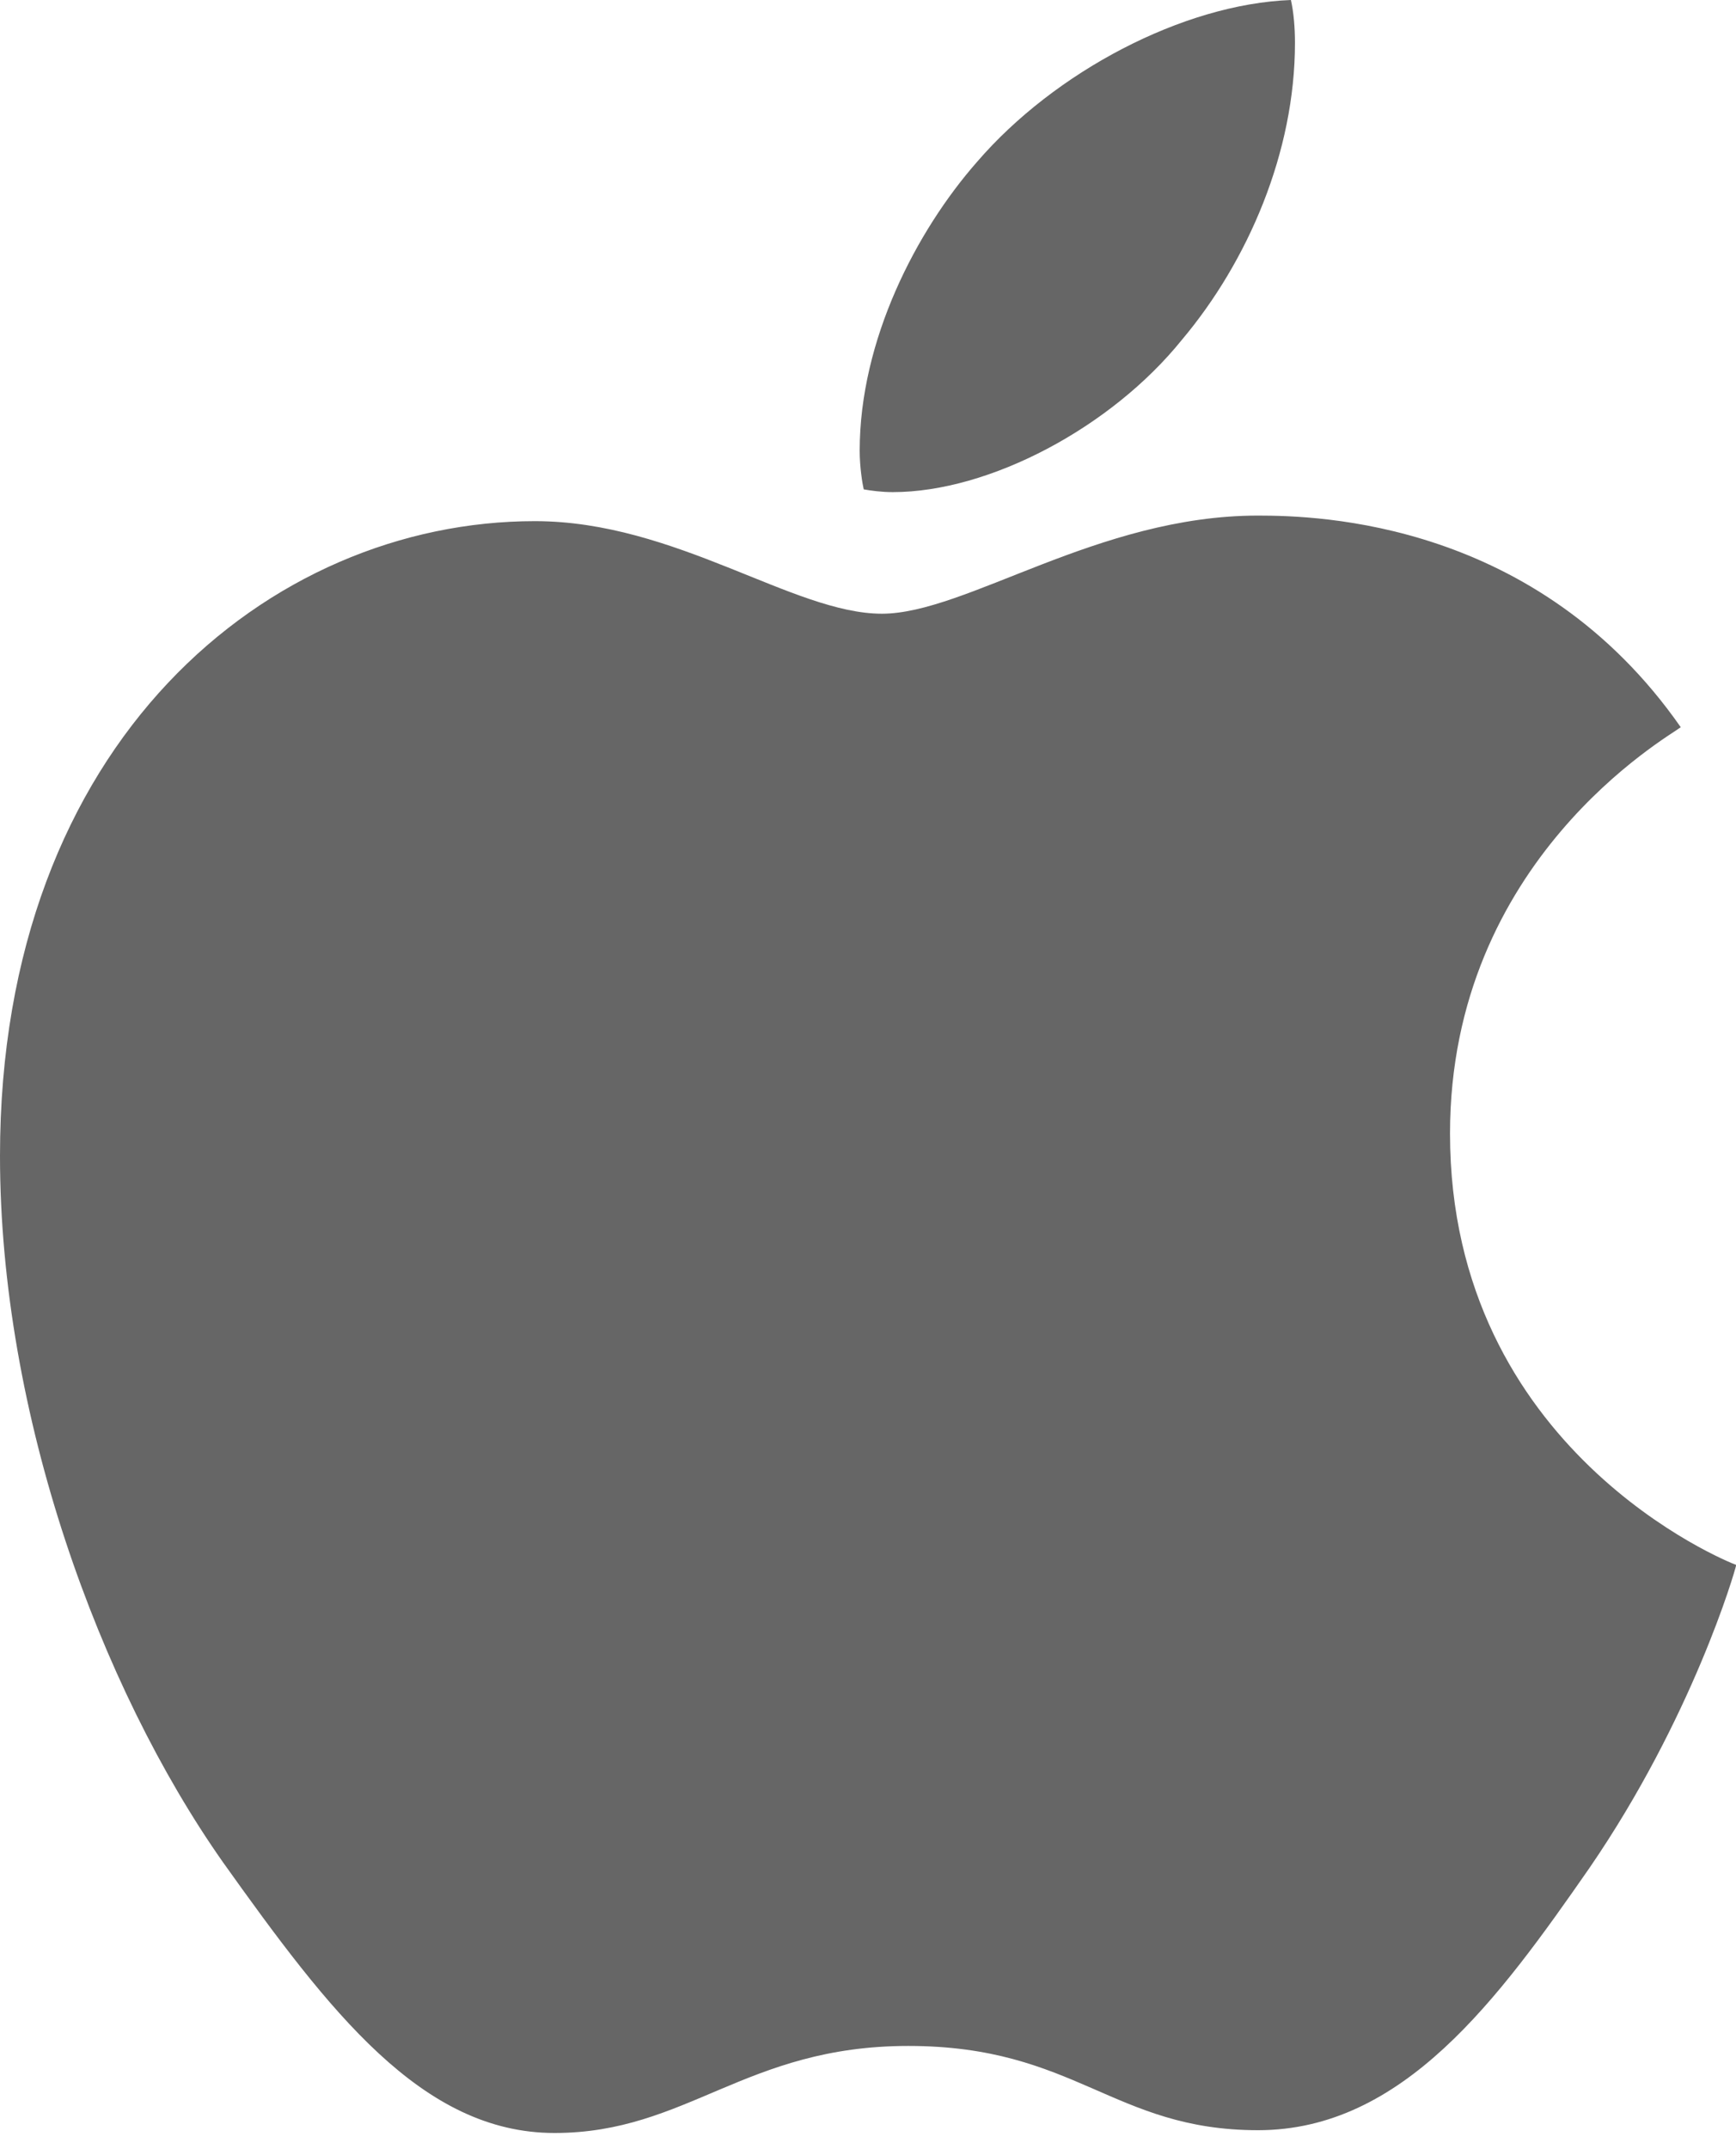 <?xml version="1.0" encoding="UTF-8"?> <svg xmlns="http://www.w3.org/2000/svg" width="80" height="99" viewBox="0 0 80 99" fill="none"> <g clip-path="url(#clip0_1592_6287)"> <path d="M77.454 33.504C76.885 33.946 66.821 39.617 66.821 52.226C66.821 66.811 79.626 71.971 80.01 72.098C79.951 72.413 77.975 79.165 73.258 86.044C69.052 92.098 64.659 98.142 57.975 98.142C51.292 98.142 49.572 94.26 41.858 94.26C34.339 94.26 31.666 98.27 25.553 98.27C19.44 98.27 15.174 92.668 10.27 85.789C4.59 77.71 0 65.16 0 53.248C0 34.142 12.423 24.01 24.649 24.01C31.145 24.01 36.56 28.275 40.639 28.275C44.521 28.275 50.575 23.754 57.966 23.754C60.767 23.754 70.831 24.01 77.454 33.504V33.504ZM54.457 15.666C57.514 12.039 59.676 7.007 59.676 1.975C59.676 1.278 59.617 0.57 59.489 0C54.516 0.187 48.599 3.312 45.032 7.45C42.231 10.634 39.617 15.666 39.617 20.767C39.617 21.533 39.745 22.3 39.803 22.546C40.118 22.604 40.629 22.673 41.14 22.673C45.602 22.673 51.214 19.686 54.457 15.666Z" fill="#666666"></path> </g> <defs> <clipPath id="clip0_1592_6287"> <rect width="80" height="98.28" fill="white"></rect> </clipPath> </defs> </svg> 
